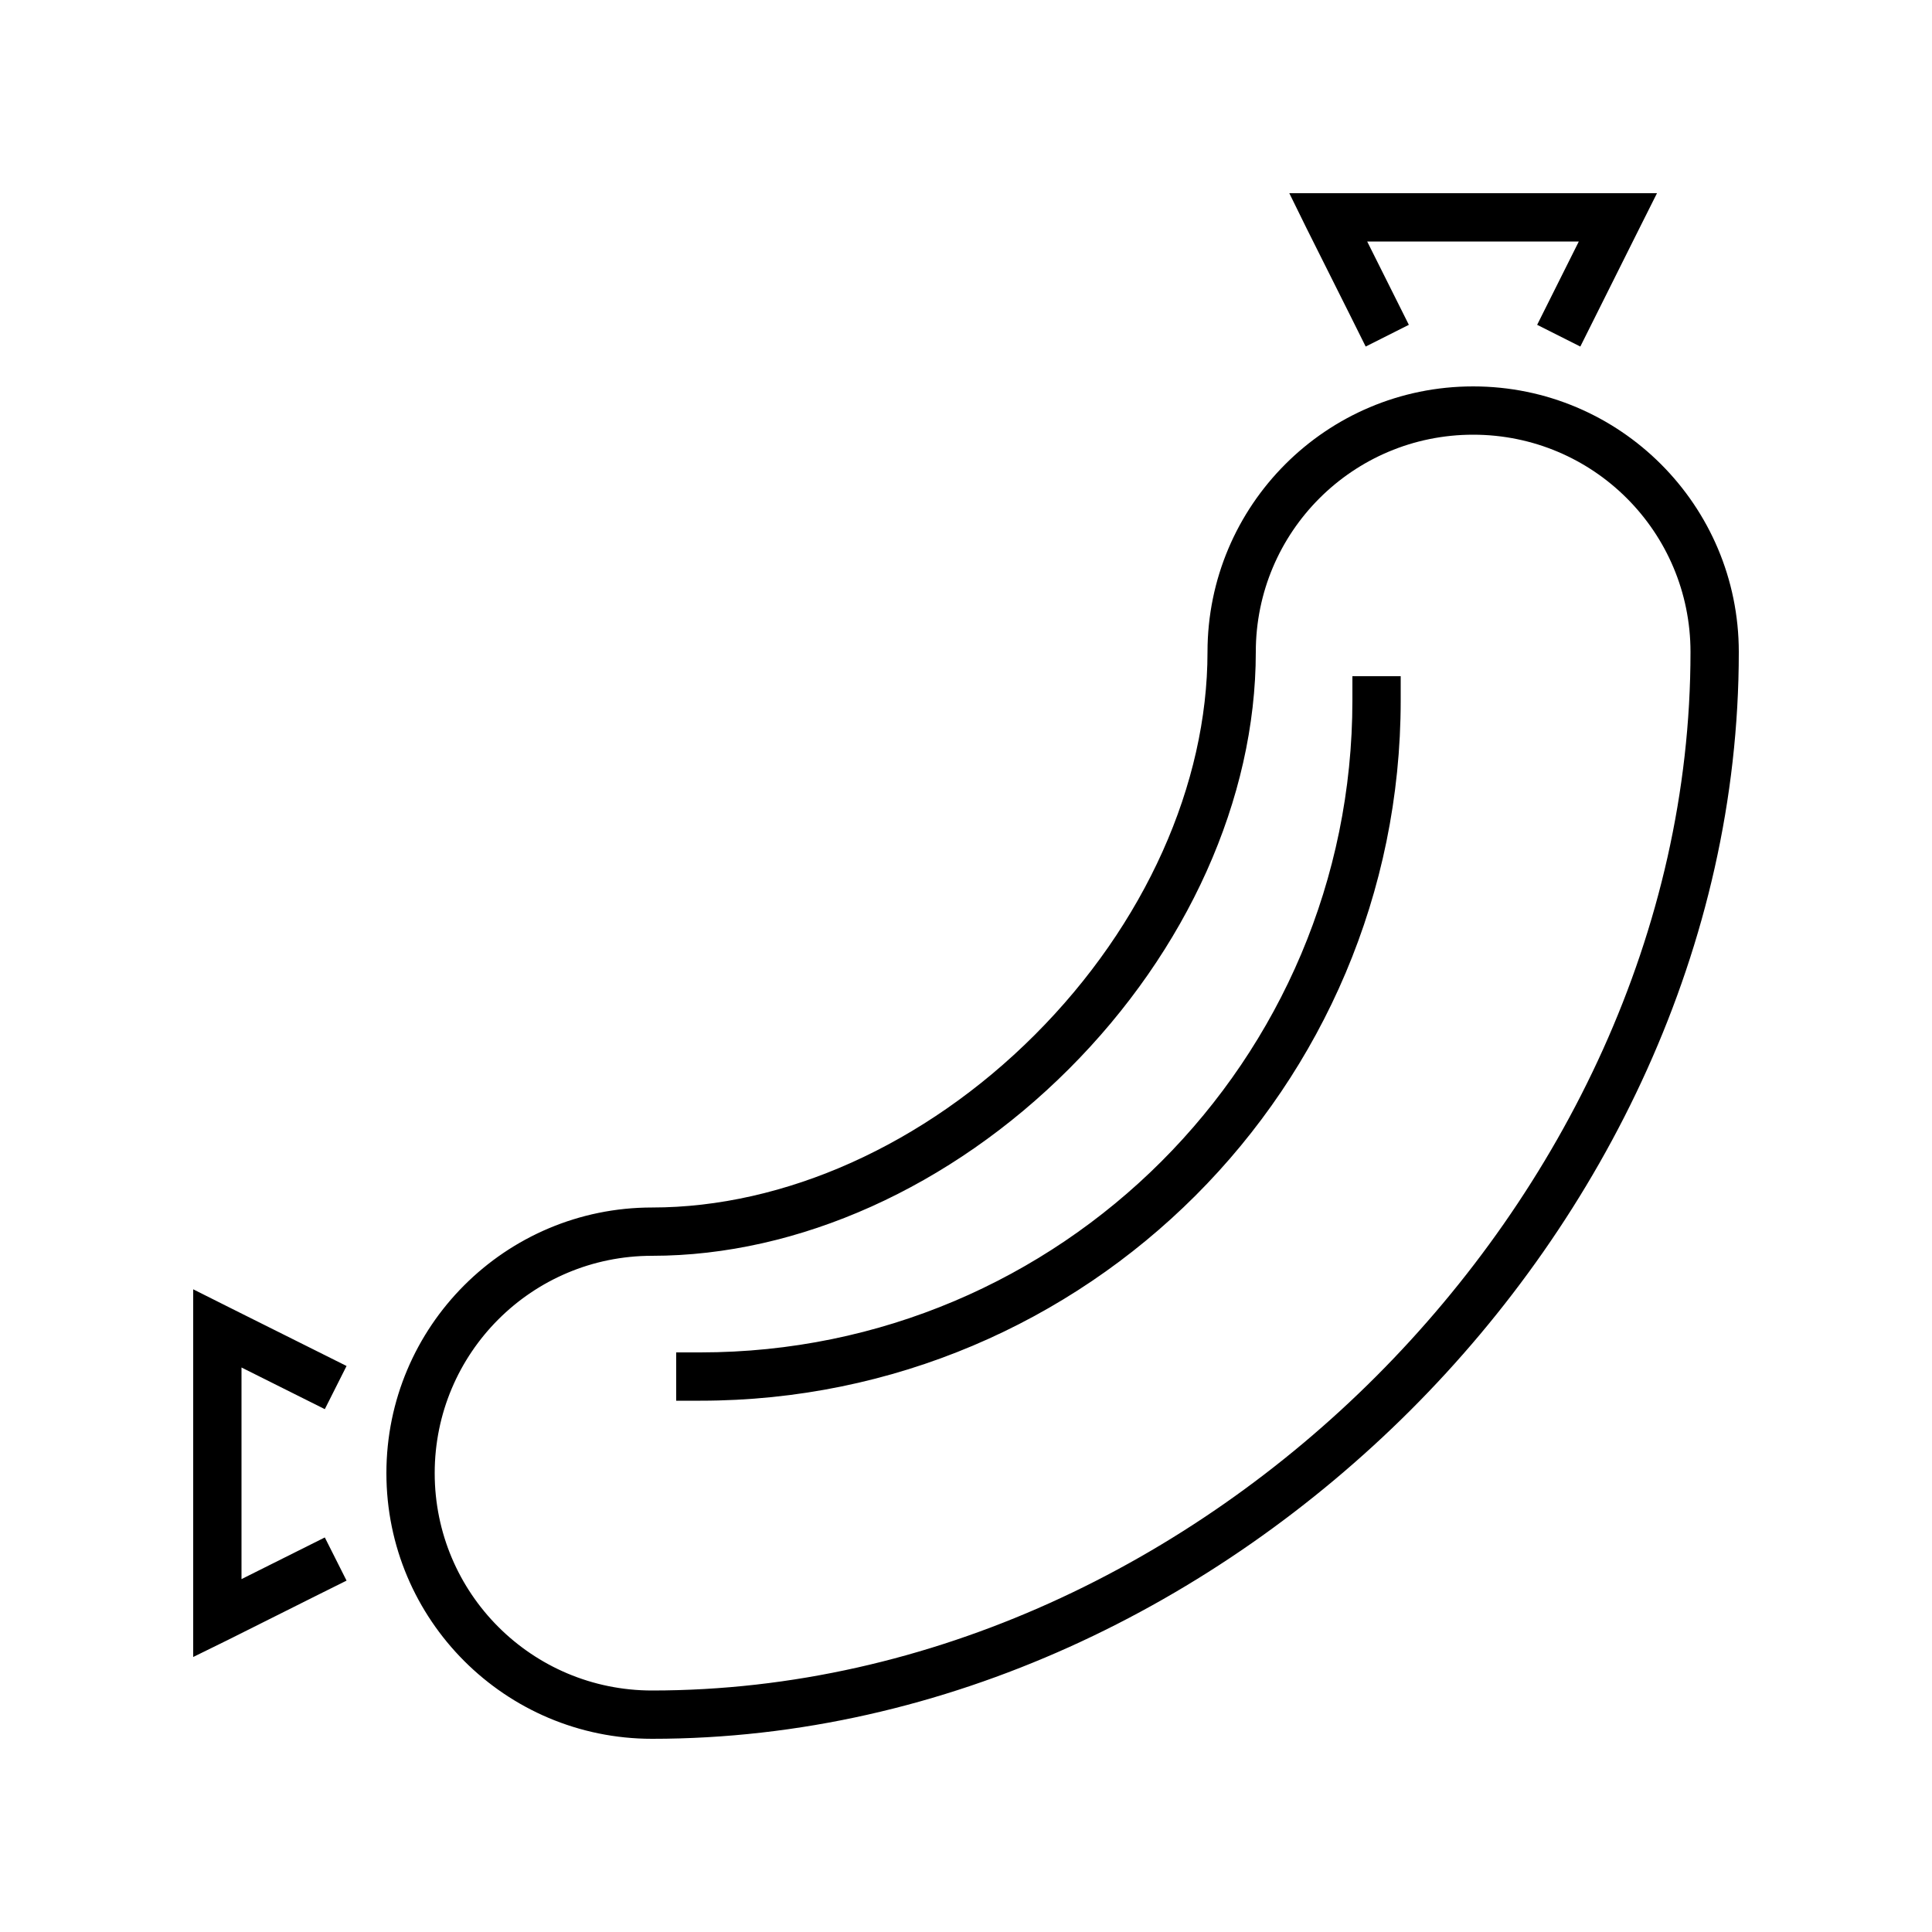 <svg xmlns="http://www.w3.org/2000/svg" viewBox="0 0 640 640"><!--! Font Awesome Pro 7.1.0 by @fontawesome - https://fontawesome.com License - https://fontawesome.com/license (Commercial License) Copyright 2025 Fonticons, Inc. --><path fill="currentColor" d="M427.1 64L548.9 64C546.7 68.3 539.5 82.8 527.1 107.6L523.5 114.8L509.2 107.6C510.5 105 515.1 95.8 523 80L452.9 80C460.8 95.8 465.4 105 466.7 107.6L452.4 114.8C452.1 114.2 445.6 101.1 432.8 75.6L427.1 64zM80 456L80 523.1C95.8 515.2 105 510.6 107.6 509.3L114.8 523.6C114.2 523.9 101.1 530.4 75.6 543.2L64 548.9L64 427.1C68.3 429.3 82.8 436.5 107.6 448.9L114.8 452.5L107.6 466.8C105 465.5 95.8 460.9 80 453L80 456.1zM488 144C448.2 144 416 176.2 416 216C416 264.6 393.2 315 354.1 354.1C315 393.2 264.6 416 216 416C176.2 416 144 448.2 144 488C144 527.8 176.2 560 216 560C308.8 560 394.4 517.5 455.9 455.9C517.4 394.3 560 308.8 560 216C560 176.2 527.8 144 488 144zM488 128C536.6 128 576 167.4 576 216C576 313.7 531.3 403.2 467.2 467.2C403.1 531.2 313.7 576 216 576C167.4 576 128 536.6 128 488C128 439.4 167.4 400 216 400C259.7 400 306.2 379.4 342.8 342.8C379.4 306.2 400 259.7 400 216C400 167.4 439.4 128 488 128zM464 232C464 360.1 360.1 464 232 464L224 464L224 448L232 448C351.3 448 448 351.3 448 232L448 224L464 224L464 232z"/></svg>